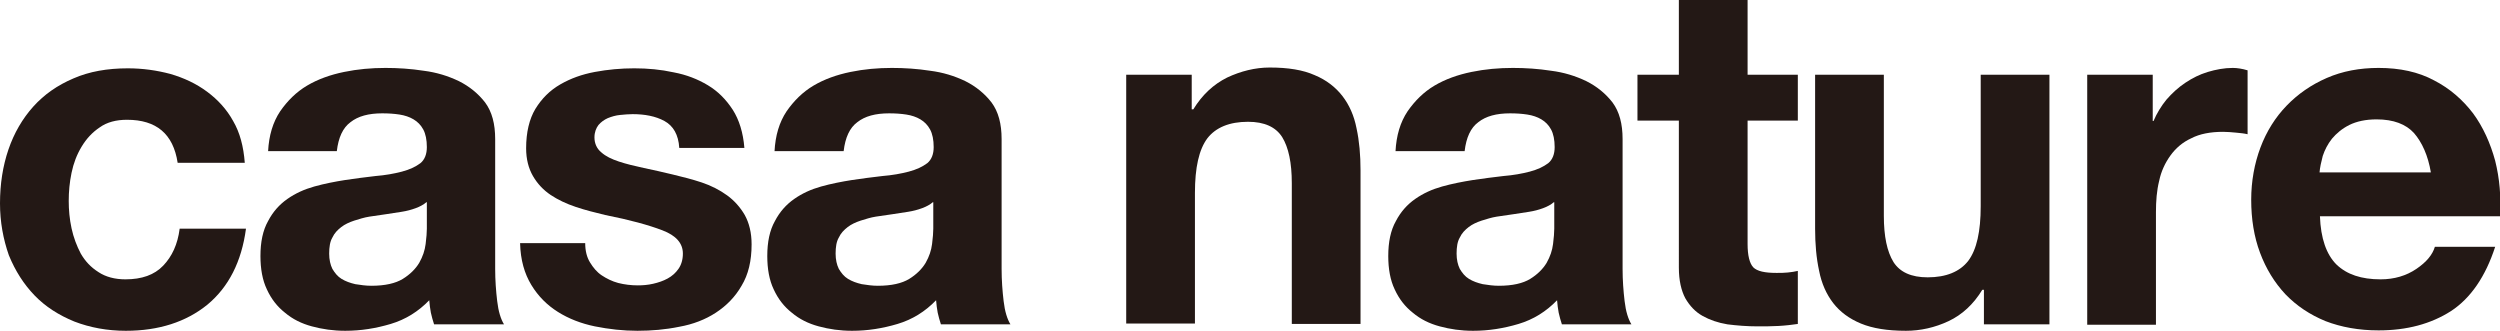<?xml version="1.0" encoding="utf-8"?>
<!-- Generator: Adobe Illustrator 25.4.1, SVG Export Plug-In . SVG Version: 6.00 Build 0)  -->
<svg version="1.1" id="レイヤー_1" xmlns="http://www.w3.org/2000/svg" xmlns:xlink="http://www.w3.org/1999/xlink" x="0px"
	 y="0px" viewBox="0 0 622 82.3" style="enable-background:new 0 0 622 82.3;" xml:space="preserve">
<style type="text/css">
	.st0{fill:#231815;}
</style>
<g>
	<path class="st0" d="M31.6,29.8c-2.7,0-5,0.6-6.8,1.9c-1.8,1.2-3.3,2.8-4.5,4.8c-1.2,2-2,4.1-2.5,6.5c-0.5,2.4-0.7,4.7-0.7,7
		c0,2.2,0.2,4.5,0.7,6.8c0.5,2.3,1.3,4.4,2.3,6.3c1.1,1.9,2.5,3.4,4.4,4.6c1.8,1.2,4.1,1.8,6.7,1.8c4.1,0,7.2-1.1,9.4-3.4
		c2.2-2.3,3.6-5.3,4.1-9.2h16.5c-1.1,8.2-4.3,14.5-9.6,18.9c-5.3,4.3-12.1,6.5-20.3,6.5c-4.6,0-8.9-0.8-12.8-2.3
		c-3.9-1.6-7.2-3.7-9.9-6.5c-2.7-2.8-4.8-6.1-6.4-10C0.8,59.5,0,55.2,0,50.6c0-4.8,0.7-9.3,2.1-13.4c1.4-4.1,3.5-7.7,6.2-10.7
		c2.7-3,6-5.3,10-7c3.9-1.7,8.4-2.5,13.5-2.5c3.7,0,7.2,0.5,10.6,1.4c3.4,1,6.4,2.4,9.1,4.4c2.7,2,4.9,4.4,6.5,7.3
		c1.7,2.9,2.6,6.4,2.9,10.4H44.2C43.1,33.3,38.9,29.8,31.6,29.8z"/>
	<path class="st0" d="M66.7,37.7c0.2-4,1.2-7.3,3-10c1.8-2.6,4-4.8,6.7-6.4c2.7-1.6,5.8-2.7,9.2-3.4c3.4-0.7,6.8-1,10.3-1
		c3.1,0,6.3,0.2,9.5,0.7c3.2,0.4,6.1,1.3,8.8,2.6c2.6,1.3,4.8,3.1,6.5,5.3c1.7,2.3,2.5,5.3,2.5,9.1v32.3c0,2.8,0.2,5.5,0.5,8
		c0.3,2.6,0.9,4.5,1.7,5.8H108c-0.3-1-0.6-1.9-0.8-2.9c-0.2-1-0.3-2-0.4-3.1c-2.7,2.8-5.9,4.8-9.6,5.9c-3.7,1.1-7.4,1.7-11.3,1.7
		c-3,0-5.7-0.4-8.3-1.1c-2.6-0.7-4.8-1.8-6.7-3.4c-1.9-1.5-3.4-3.4-4.5-5.8c-1.1-2.3-1.6-5.1-1.6-8.3c0-3.5,0.6-6.4,1.9-8.7
		c1.2-2.3,2.8-4.1,4.8-5.5c2-1.4,4.2-2.4,6.7-3.1c2.5-0.7,5.1-1.2,7.6-1.6c2.6-0.4,5.1-0.7,7.6-1c2.5-0.2,4.7-0.6,6.6-1.1
		c1.9-0.5,3.4-1.2,4.6-2.1c1.1-0.9,1.6-2.3,1.6-4c0-1.8-0.3-3.3-0.9-4.4c-0.6-1.1-1.4-1.9-2.4-2.5c-1-0.6-2.2-1-3.5-1.2
		c-1.3-0.2-2.7-0.3-4.3-0.3c-3.4,0-6,0.7-7.9,2.2c-1.9,1.4-3,3.8-3.4,7.2H66.7z M106.1,50.3c-0.7,0.6-1.6,1.1-2.7,1.5
		c-1.1,0.4-2.2,0.7-3.5,0.9c-1.2,0.2-2.5,0.4-3.9,0.6c-1.4,0.2-2.7,0.4-4.1,0.6c-1.3,0.2-2.5,0.6-3.8,1c-1.2,0.4-2.3,0.9-3.2,1.6
		c-0.9,0.7-1.7,1.5-2.2,2.6c-0.6,1-0.8,2.4-0.8,4c0,1.5,0.3,2.8,0.8,3.8c0.6,1,1.3,1.9,2.3,2.5c1,0.6,2.1,1,3.4,1.3
		c1.3,0.2,2.6,0.4,4,0.4c3.4,0,6-0.6,7.8-1.7c1.8-1.1,3.2-2.5,4.1-4c0.9-1.6,1.4-3.1,1.6-4.7c0.2-1.6,0.3-2.9,0.3-3.8V50.3z"/>
	<path class="st0" d="M146.8,65.3c0.8,1.3,1.7,2.4,2.9,3.2c1.2,0.8,2.6,1.5,4.1,1.9c1.6,0.4,3.2,0.6,4.9,0.6c1.2,0,2.5-0.1,3.8-0.4
		c1.3-0.3,2.5-0.7,3.6-1.3c1.1-0.6,2-1.4,2.7-2.4c0.7-1,1.1-2.3,1.1-3.8c0-2.6-1.7-4.5-5.1-5.8c-3.4-1.3-8.1-2.6-14.2-3.8
		c-2.5-0.6-4.9-1.2-7.3-2c-2.4-0.8-4.5-1.8-6.3-3c-1.8-1.2-3.3-2.8-4.4-4.7c-1.1-1.9-1.7-4.2-1.7-6.9c0-4,0.8-7.3,2.3-9.8
		c1.6-2.6,3.6-4.6,6.2-6.1c2.6-1.5,5.4-2.5,8.6-3.1c3.2-0.6,6.5-0.9,9.8-0.9c3.4,0,6.6,0.3,9.8,1c3.2,0.6,6,1.7,8.5,3.2
		c2.5,1.5,4.5,3.5,6.2,6.1c1.6,2.5,2.6,5.7,2.9,9.5h-16.2c-0.2-3.3-1.5-5.5-3.7-6.7c-2.2-1.2-4.9-1.7-7.9-1.7c-1,0-2,0.1-3.1,0.2
		c-1.1,0.1-2.1,0.4-3.1,0.8c-0.9,0.4-1.7,1-2.3,1.7c-0.6,0.8-1,1.8-1,3.1c0,1.5,0.6,2.8,1.7,3.7c1.1,1,2.6,1.7,4.4,2.3
		c1.8,0.6,3.9,1.1,6.2,1.6c2.3,0.5,4.7,1,7.1,1.6c2.5,0.6,4.9,1.2,7.3,2c2.4,0.8,4.5,1.9,6.3,3.2c1.8,1.3,3.3,3,4.4,4.9
		c1.1,2,1.7,4.4,1.7,7.3c0,4.1-0.8,7.5-2.5,10.3c-1.6,2.8-3.8,5-6.4,6.7c-2.6,1.7-5.7,2.9-9.1,3.5c-3.4,0.7-6.9,1-10.4,1
		c-3.6,0-7.1-0.4-10.6-1.1c-3.4-0.7-6.5-1.9-9.2-3.6c-2.7-1.7-4.9-3.9-6.6-6.7c-1.7-2.8-2.7-6.2-2.8-10.4h16.2
		C145.6,62.4,146,64,146.8,65.3z"/>
	<path class="st0" d="M192.7,37.7c0.2-4,1.2-7.3,3-10c1.8-2.6,4-4.8,6.7-6.4c2.7-1.6,5.8-2.7,9.2-3.4c3.4-0.7,6.8-1,10.3-1
		c3.1,0,6.3,0.2,9.5,0.7c3.2,0.4,6.1,1.3,8.8,2.6c2.6,1.3,4.8,3.1,6.5,5.3c1.7,2.3,2.5,5.3,2.5,9.1v32.3c0,2.8,0.2,5.5,0.5,8
		c0.3,2.6,0.9,4.5,1.7,5.8h-17.3c-0.3-1-0.6-1.9-0.8-2.9c-0.2-1-0.3-2-0.4-3.1c-2.7,2.8-5.9,4.8-9.6,5.9c-3.7,1.1-7.4,1.7-11.3,1.7
		c-3,0-5.7-0.4-8.3-1.1c-2.6-0.7-4.8-1.8-6.7-3.4c-1.9-1.5-3.4-3.4-4.5-5.8c-1.1-2.3-1.6-5.1-1.6-8.3c0-3.5,0.6-6.4,1.9-8.7
		c1.2-2.3,2.8-4.1,4.8-5.5c2-1.4,4.2-2.4,6.7-3.1c2.5-0.7,5.1-1.2,7.6-1.6c2.6-0.4,5.1-0.7,7.6-1c2.5-0.2,4.7-0.6,6.6-1.1
		c1.9-0.5,3.4-1.2,4.6-2.1c1.1-0.9,1.6-2.3,1.6-4c0-1.8-0.3-3.3-0.9-4.4c-0.6-1.1-1.4-1.9-2.4-2.5c-1-0.6-2.2-1-3.5-1.2
		c-1.3-0.2-2.7-0.3-4.3-0.3c-3.4,0-6,0.7-7.9,2.2c-1.9,1.4-3,3.8-3.4,7.2H192.7z M232.1,50.3c-0.7,0.6-1.6,1.1-2.7,1.5
		c-1.1,0.4-2.2,0.7-3.5,0.9c-1.2,0.2-2.5,0.4-3.9,0.6c-1.4,0.2-2.7,0.4-4.1,0.6c-1.3,0.2-2.5,0.6-3.8,1c-1.2,0.4-2.3,0.9-3.2,1.6
		c-0.9,0.7-1.7,1.5-2.2,2.6c-0.6,1-0.8,2.4-0.8,4c0,1.5,0.3,2.8,0.8,3.8c0.6,1,1.3,1.9,2.3,2.5c1,0.6,2.1,1,3.4,1.3
		c1.3,0.2,2.6,0.4,4,0.4c3.4,0,6-0.6,7.8-1.7c1.8-1.1,3.2-2.5,4.1-4c0.9-1.6,1.4-3.1,1.6-4.7c0.2-1.6,0.3-2.9,0.3-3.8V50.3z"/>
	<path class="st0" d="M296.5,18.6v8.6h0.4c2.2-3.6,5-6.2,8.4-7.9c3.4-1.6,7-2.5,10.6-2.5c4.6,0,8.3,0.6,11.2,1.9
		c2.9,1.2,5.2,3,6.9,5.2c1.7,2.2,2.9,4.9,3.5,8c0.7,3.2,1,6.7,1,10.5v38.2h-17.1V45.6c0-5.1-0.8-8.9-2.4-11.5
		c-1.6-2.5-4.4-3.8-8.5-3.8c-4.6,0-8,1.4-10.1,4.1c-2.1,2.8-3.1,7.3-3.1,13.6v32.5h-17.1V18.6H296.5z"/>
	<path class="st0" d="M347.2,37.7c0.2-4,1.2-7.3,3-10c1.8-2.6,4-4.8,6.7-6.4c2.7-1.6,5.8-2.7,9.2-3.4c3.4-0.7,6.8-1,10.3-1
		c3.1,0,6.3,0.2,9.5,0.7c3.2,0.4,6.1,1.3,8.8,2.6c2.6,1.3,4.8,3.1,6.5,5.3c1.7,2.3,2.5,5.3,2.5,9.1v32.3c0,2.8,0.2,5.5,0.5,8
		c0.3,2.6,0.9,4.5,1.7,5.8h-17.3c-0.3-1-0.6-1.9-0.8-2.9c-0.2-1-0.3-2-0.4-3.1c-2.7,2.8-5.9,4.8-9.6,5.9c-3.7,1.1-7.4,1.7-11.3,1.7
		c-3,0-5.7-0.4-8.3-1.1c-2.6-0.7-4.8-1.8-6.7-3.4c-1.9-1.5-3.4-3.4-4.5-5.8c-1.1-2.3-1.6-5.1-1.6-8.3c0-3.5,0.6-6.4,1.9-8.7
		c1.2-2.3,2.8-4.1,4.8-5.5c2-1.4,4.2-2.4,6.7-3.1c2.5-0.7,5.1-1.2,7.6-1.6c2.6-0.4,5.1-0.7,7.6-1c2.5-0.2,4.7-0.6,6.6-1.1
		c1.9-0.5,3.4-1.2,4.6-2.1c1.1-0.9,1.6-2.3,1.6-4c0-1.8-0.3-3.3-0.9-4.4c-0.6-1.1-1.4-1.9-2.4-2.5c-1-0.6-2.2-1-3.5-1.2
		c-1.3-0.2-2.7-0.3-4.3-0.3c-3.4,0-6,0.7-7.9,2.2c-1.9,1.4-3,3.8-3.4,7.2H347.2z M386.6,50.3c-0.7,0.6-1.6,1.1-2.7,1.5
		c-1.1,0.4-2.2,0.7-3.5,0.9c-1.2,0.2-2.5,0.4-3.9,0.6c-1.4,0.2-2.7,0.4-4.1,0.6c-1.3,0.2-2.5,0.6-3.8,1c-1.2,0.4-2.3,0.9-3.2,1.6
		c-0.9,0.7-1.7,1.5-2.2,2.6c-0.6,1-0.8,2.4-0.8,4c0,1.5,0.3,2.8,0.8,3.8c0.6,1,1.3,1.9,2.3,2.5c1,0.6,2.1,1,3.4,1.3
		c1.3,0.2,2.6,0.4,4,0.4c3.4,0,6-0.6,7.8-1.7c1.8-1.1,3.2-2.5,4.1-4c0.9-1.6,1.4-3.1,1.6-4.7c0.2-1.6,0.3-2.9,0.3-3.8V50.3z"/>
	<path class="st0" d="M447.3,18.6V30h-12.5v30.7c0,2.9,0.5,4.8,1.4,5.8c1,1,2.9,1.4,5.8,1.4c1,0,1.9,0,2.8-0.1
		c0.9-0.1,1.7-0.2,2.5-0.4v13.2c-1.4,0.2-3,0.4-4.8,0.5c-1.8,0.1-3.5,0.1-5.2,0.1c-2.6,0-5.1-0.2-7.5-0.5c-2.4-0.4-4.4-1.1-6.2-2.1
		c-1.8-1-3.2-2.5-4.3-4.4c-1-1.9-1.6-4.4-1.6-7.6V30h-10.3V18.6h10.3V0h17.1v18.6H447.3z"/>
	<path class="st0" d="M493.6,80.7v-8.6h-0.4c-2.2,3.6-5,6.2-8.4,7.8c-3.4,1.6-7,2.4-10.6,2.4c-4.6,0-8.3-0.6-11.2-1.8
		c-2.9-1.2-5.2-2.9-6.9-5.1c-1.7-2.2-2.9-4.9-3.5-8c-0.7-3.2-1-6.7-1-10.5V18.6h17.1v35.1c0,5.1,0.8,8.9,2.4,11.5
		c1.6,2.5,4.4,3.8,8.5,3.8c4.6,0,8-1.4,10.1-4.1c2.1-2.8,3.1-7.3,3.1-13.6V18.6h17.1v62.1H493.6z"/>
	<path class="st0" d="M535.6,18.6v11.5h0.2c0.8-1.9,1.9-3.7,3.2-5.3c1.4-1.6,2.9-3,4.7-4.2c1.8-1.2,3.6-2.1,5.6-2.7
		c2-0.6,4.1-1,6.2-1c1.1,0,2.4,0.2,3.7,0.6v15.9c-0.8-0.2-1.8-0.3-2.9-0.4c-1.1-0.1-2.2-0.2-3.2-0.2c-3.1,0-5.8,0.5-7.9,1.6
		c-2.2,1-3.9,2.5-5.2,4.3c-1.3,1.8-2.3,3.9-2.8,6.3c-0.6,2.4-0.8,5-0.8,7.8v28h-17.1V18.6H535.6z"/>
	<path class="st0" d="M581.3,65.8c2.6,2.5,6.2,3.7,11,3.7c3.4,0,6.4-0.9,8.9-2.6c2.5-1.7,4-3.5,4.6-5.5h15c-2.4,7.4-6.1,12.8-11,16
		c-5,3.2-11,4.8-18,4.8c-4.9,0-9.3-0.8-13.2-2.3c-3.9-1.6-7.2-3.8-10-6.7c-2.7-2.9-4.8-6.3-6.3-10.3c-1.5-4-2.2-8.4-2.2-13.2
		c0-4.6,0.8-9,2.3-13c1.5-4,3.7-7.5,6.5-10.4c2.8-2.9,6.1-5.2,10-6.9c3.9-1.7,8.2-2.5,12.9-2.5c5.3,0,9.9,1,13.8,3.1
		c3.9,2,7.1,4.8,9.7,8.2c2.5,3.4,4.3,7.4,5.5,11.8c1.1,4.4,1.5,9,1.2,13.8h-44.8C577.4,59.3,578.8,63.3,581.3,65.8z M600.6,33.1
		c-2-2.2-5.1-3.4-9.3-3.4c-2.7,0-5,0.5-6.8,1.4c-1.8,0.9-3.2,2.1-4.3,3.4c-1.1,1.4-1.8,2.8-2.3,4.3c-0.4,1.5-0.7,2.9-0.8,4.1h27.7
		C604.1,38.7,602.6,35.4,600.6,33.1z"/>
</g>
</svg>
